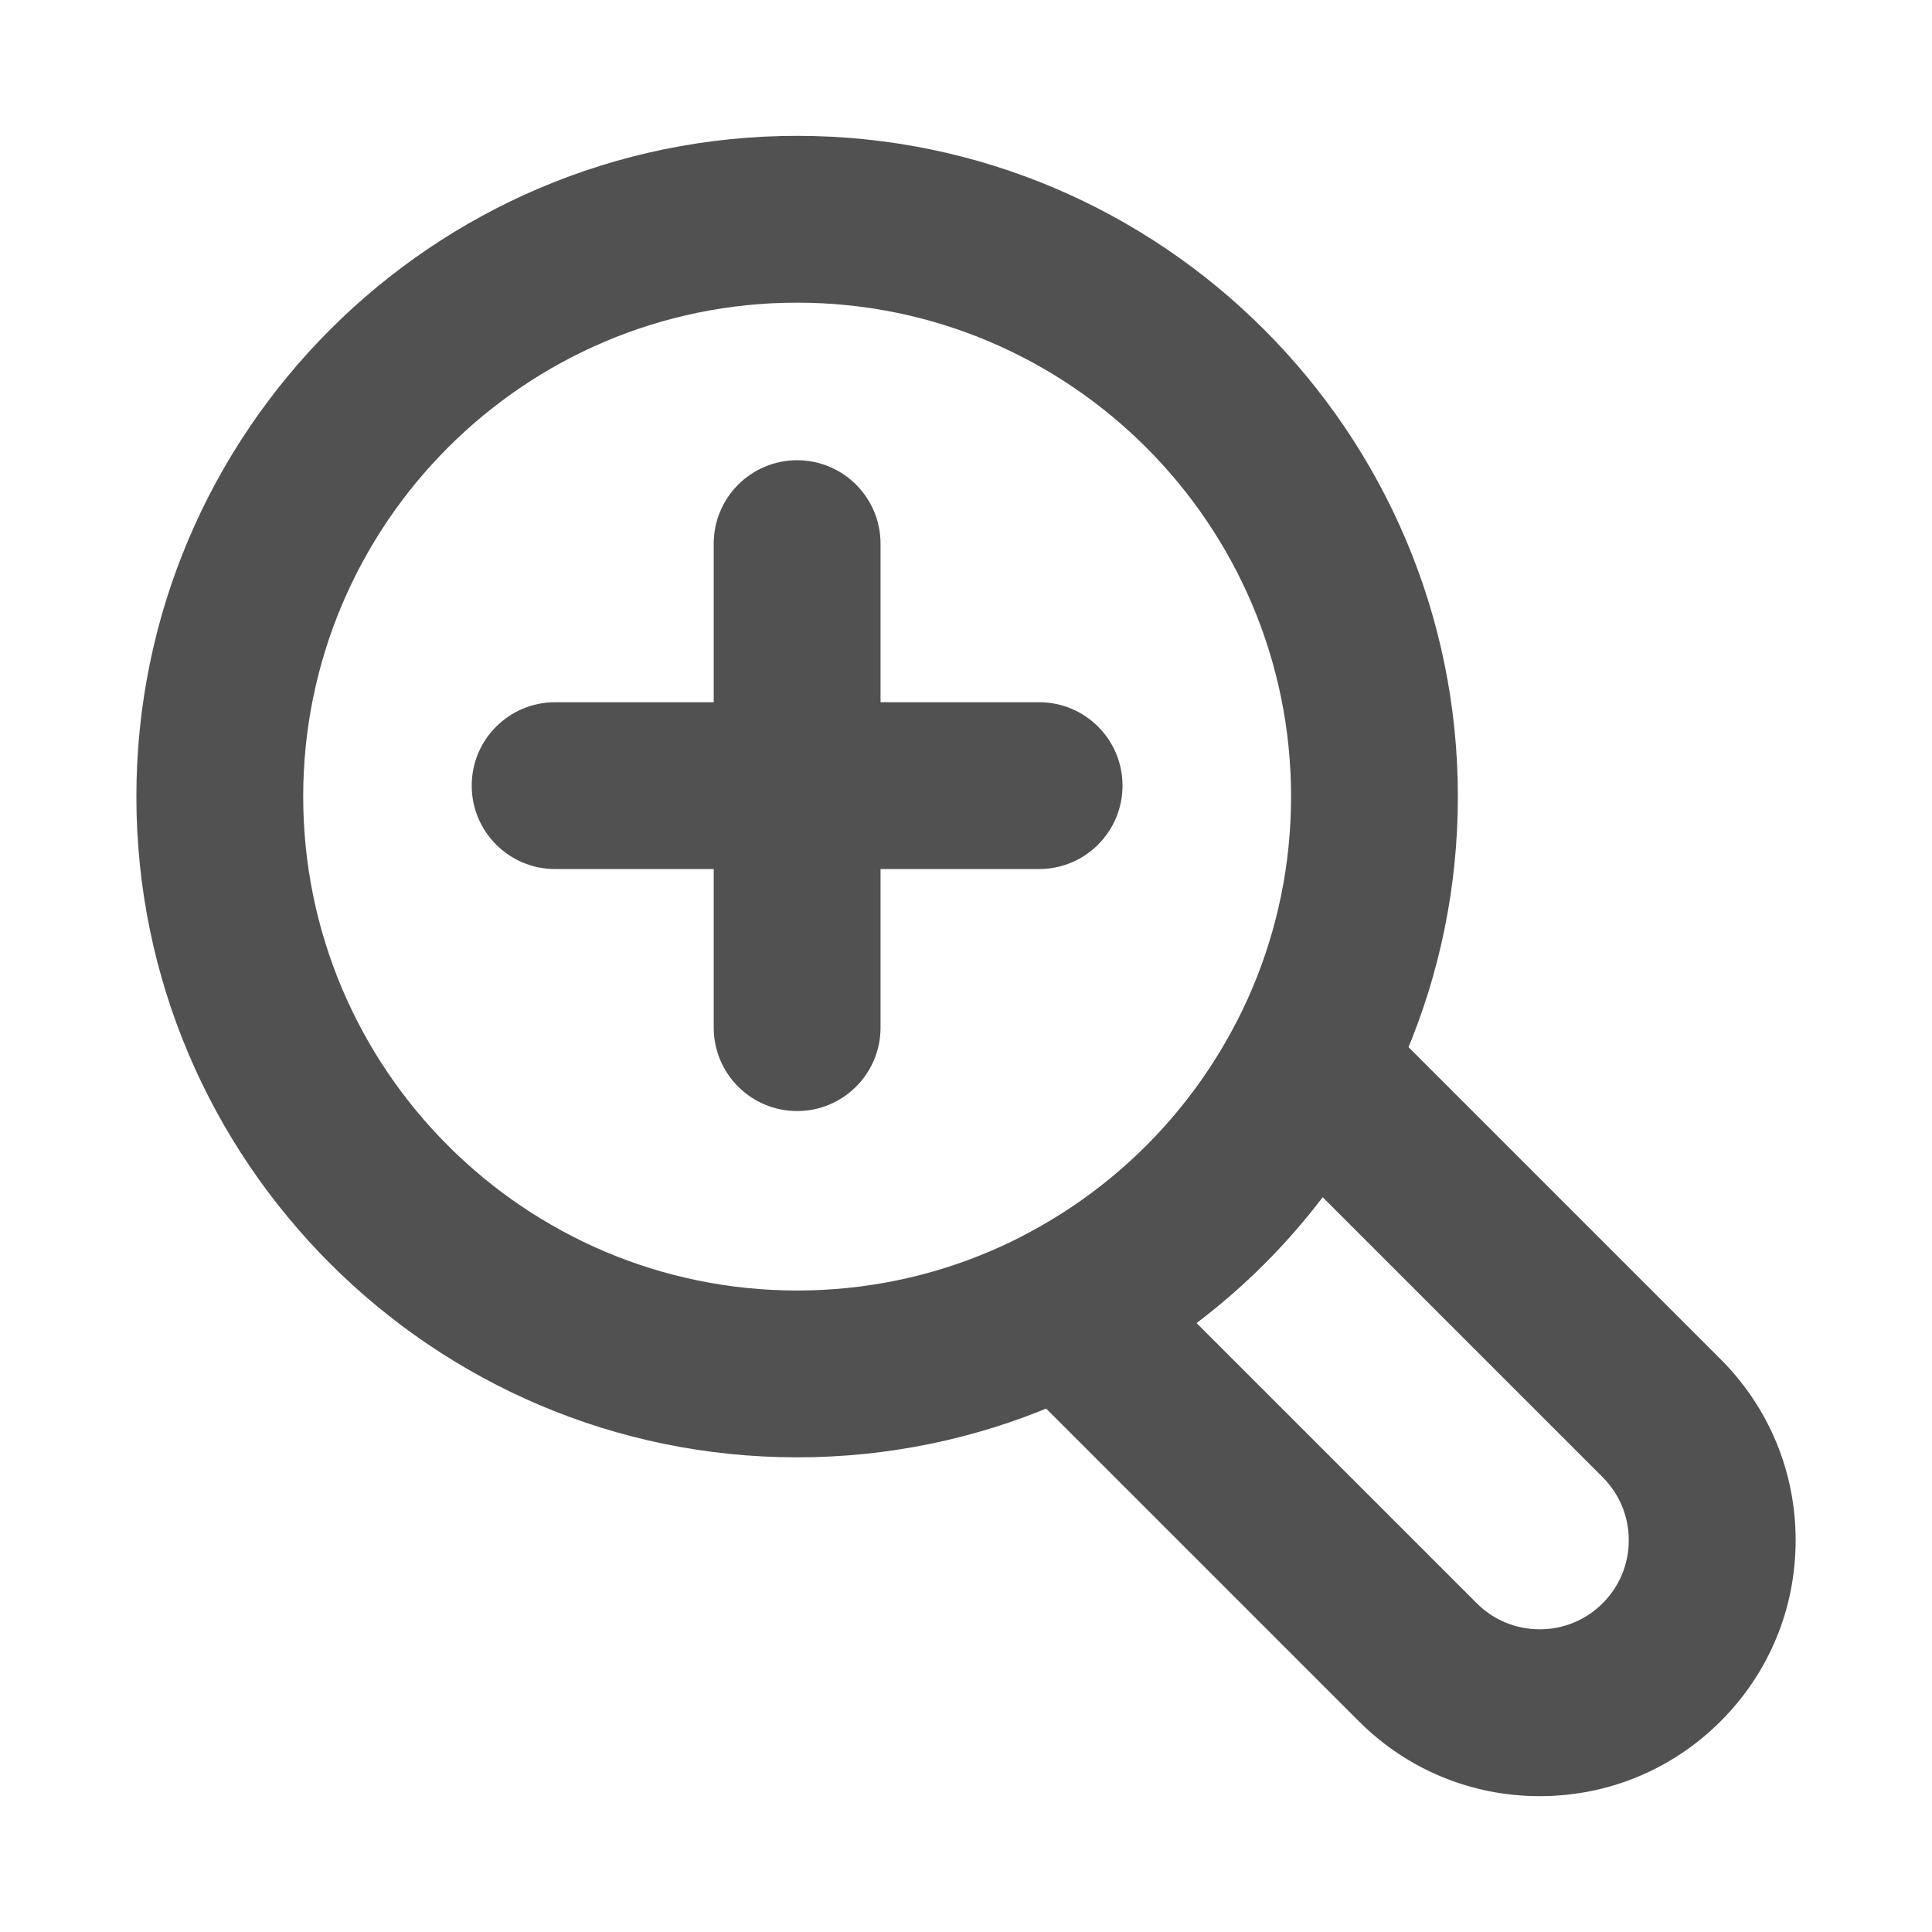 <?xml version="1.0" ?>

<svg width="800px" height="800px" viewBox="0 0 64 64" id="Layer_1" version="1.1" xml:space="preserve" xmlns="http://www.w3.org/2000/svg" xmlns:xlink="http://www.w3.org/1999/xlink">
<g>
<g>
<path d="M34.422,28.788H18.389c-1.526,0-2.763-1.237-2.763-2.763c0-1.526,1.237-2.763,2.763-2.763h16.033    c1.526,0,2.763,1.237,2.763,2.763C37.185,27.551,35.948,28.788,34.422,28.788z" style="fill:#515151;"/>
</g>
<g>
<path d="M26.406,36.805c-1.526,0-2.763-1.237-2.763-2.763V18.009c0-1.526,1.237-2.763,2.763-2.763    c1.526,0,2.763,1.237,2.763,2.763v16.033C29.168,35.568,27.932,36.805,26.406,36.805z" style="fill:#515151;"/>
</g>
<g>
<path d="M26.406,48.276c-12.069,0-21.888-9.819-21.888-21.888S14.337,4.5,26.406,4.5    s21.888,9.819,21.888,21.888S38.474,48.276,26.406,48.276z M26.406,10.026c-9.022,0-16.362,7.34-16.362,16.362    s7.34,16.362,16.362,16.362s16.362-7.34,16.362-16.362S35.428,10.026,26.406,10.026z" style="fill:#515151;"/>
</g>
<g>
<path d="M51.005,59.5c-2.264,0-4.393-0.882-5.994-2.483L33.295,45.301    c-0.622-0.622-0.911-1.503-0.777-2.372c0.133-0.869,0.673-1.623,1.452-2.031c2.973-1.552,5.368-3.94,6.925-6.905    c0.408-0.778,1.162-1.315,2.031-1.447c0.868-0.132,1.748,0.157,2.369,0.778l11.705,11.705c1.601,1.601,2.483,3.73,2.483,5.994    c0,2.264-0.882,4.393-2.483,5.994l0,0c0,0,0,0,0,0C55.398,58.618,53.269,59.5,51.005,59.5z M39.637,43.828l9.281,9.281    c0.557,0.557,1.298,0.864,2.087,0.864c0.788,0,1.529-0.307,2.086-0.864c0,0,0,0,0,0c0.557-0.557,0.864-1.298,0.864-2.087    c0-0.788-0.307-1.529-0.864-2.087l-9.276-9.276C42.618,41.234,41.215,42.634,39.637,43.828z" style="fill:#515151;"/>
</g>
</g>
</svg>